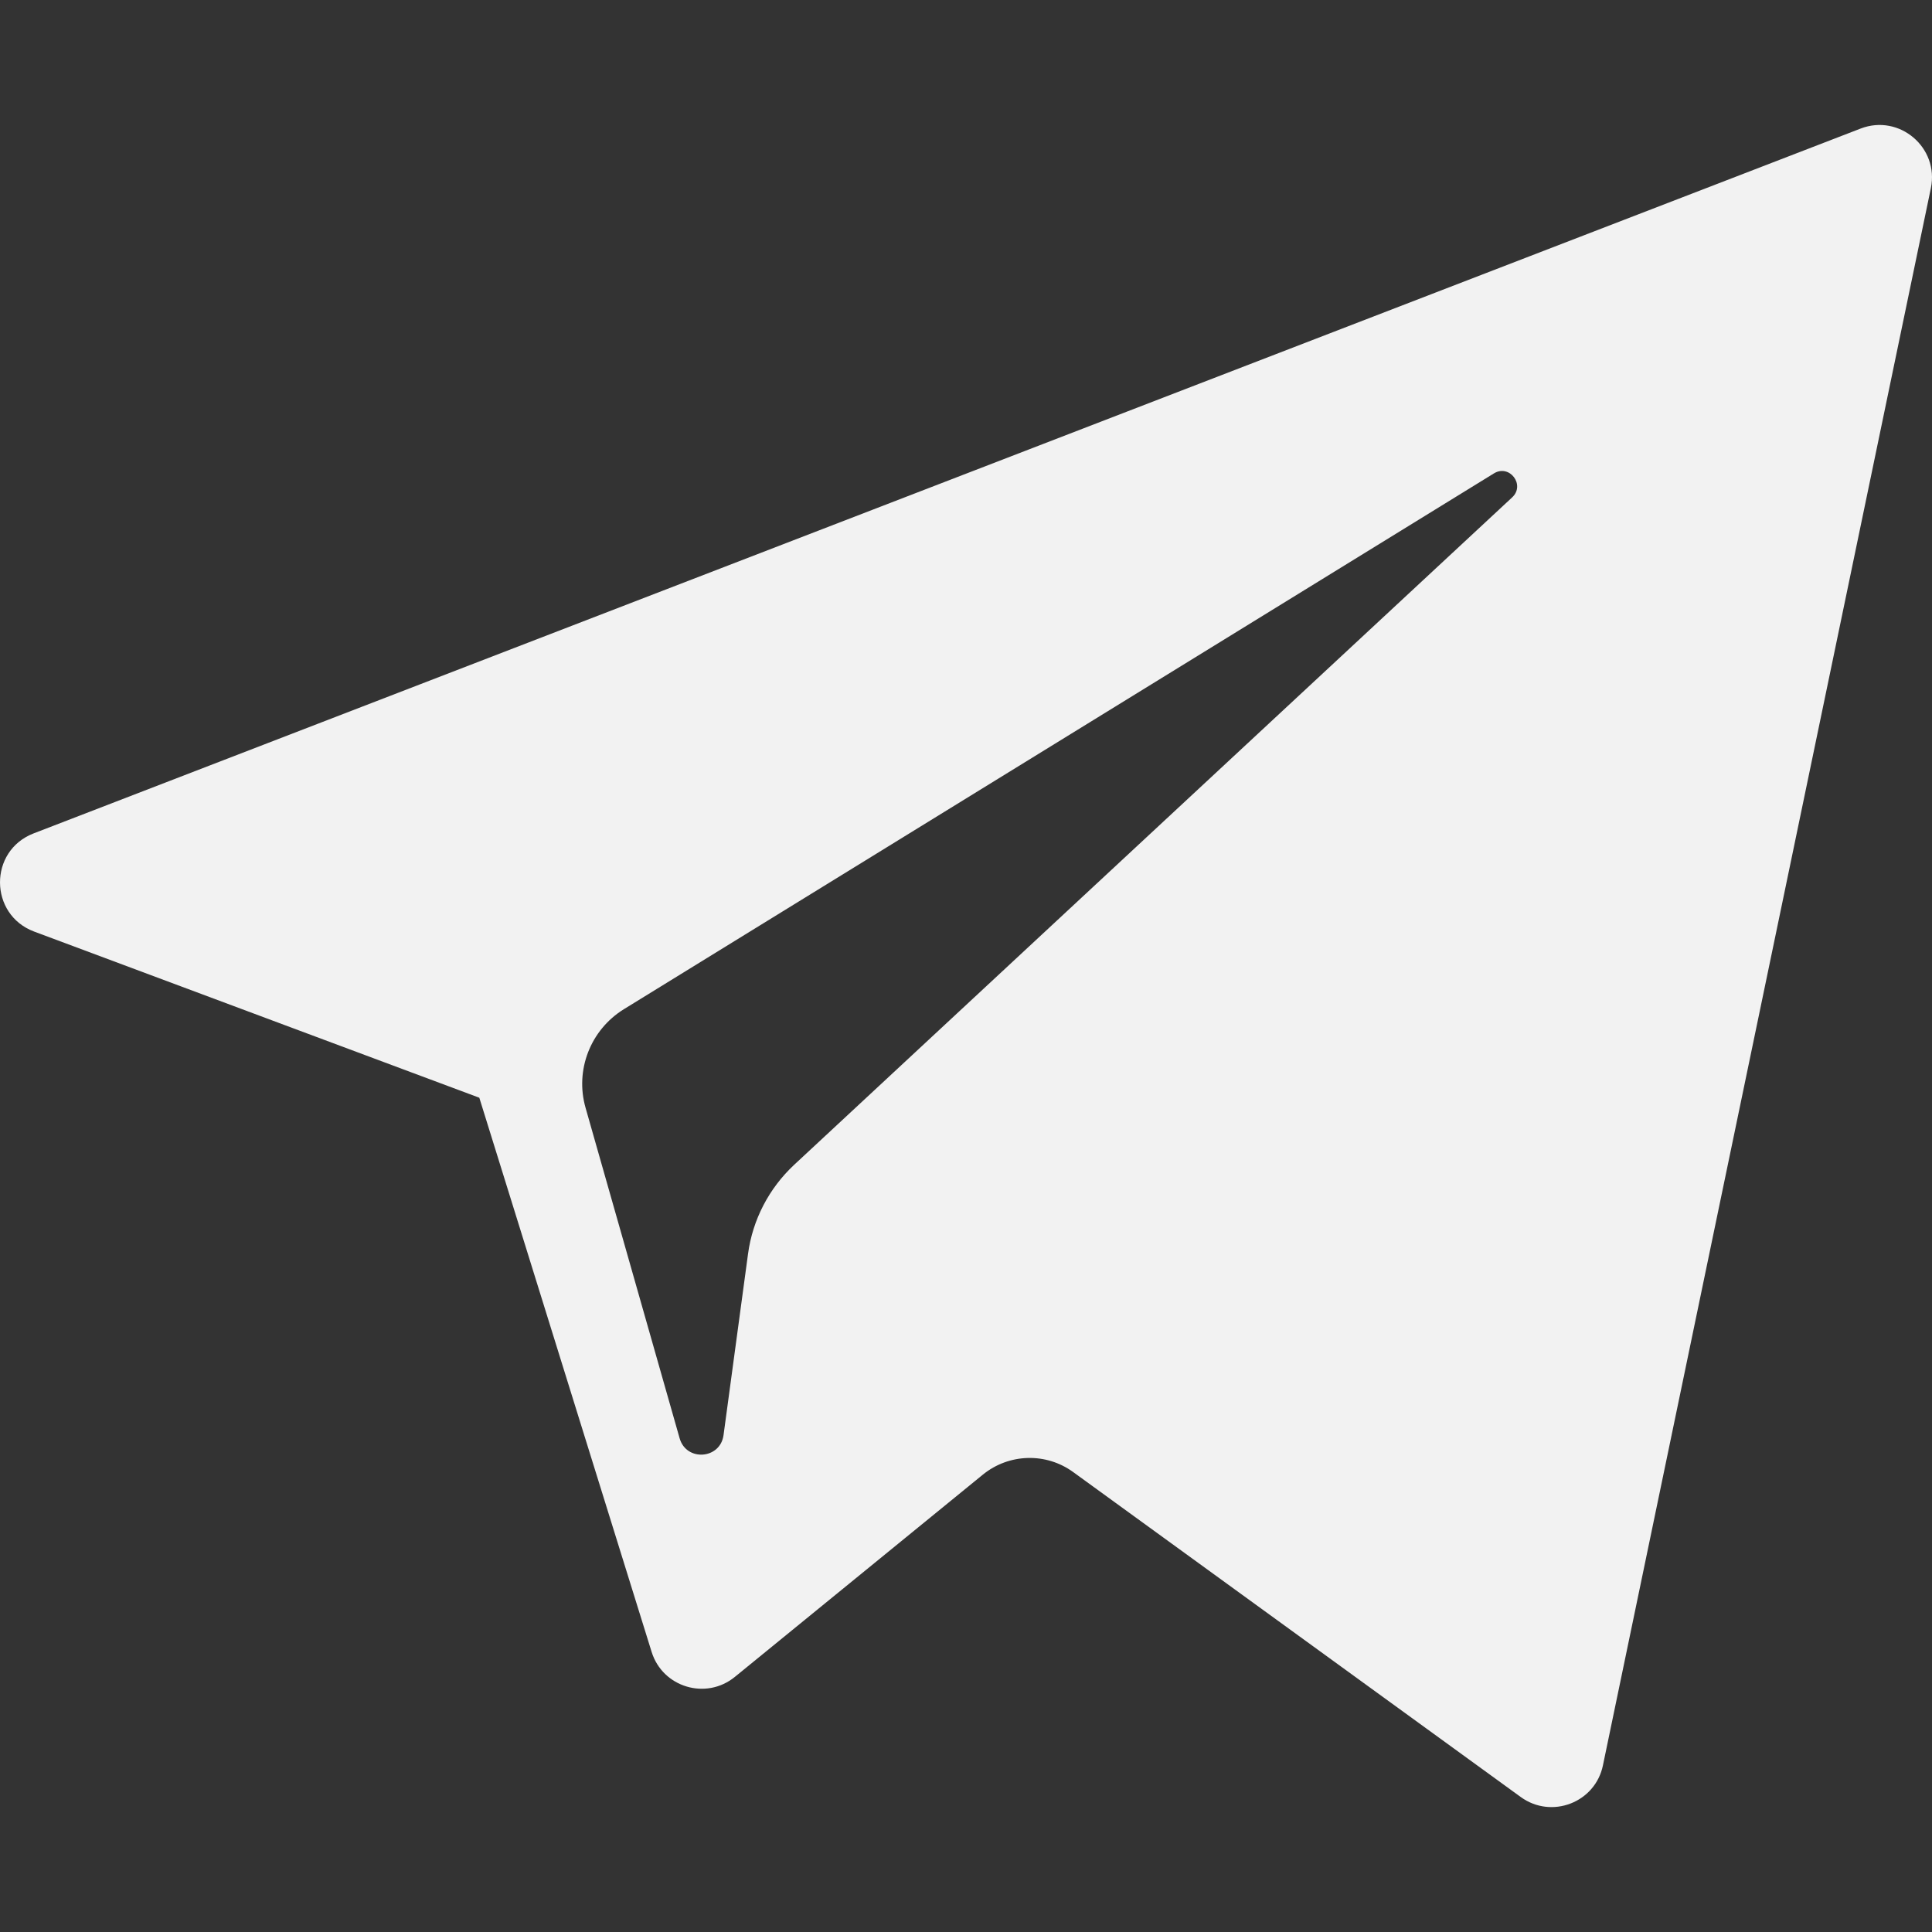 <?xml version="1.0" encoding="UTF-8"?> <svg xmlns="http://www.w3.org/2000/svg" width="22" height="22" viewBox="0 0 22 22" fill="none"><rect x="0" y="0" width="22" height="22" fill="#333333" stroke="none"/> <g clip-path="url(#clip0_147_277)"> <path d="M0.389 10.608L5.458 12.5L7.42 18.81C7.545 19.214 8.04 19.363 8.368 19.095L11.193 16.791C11.49 16.55 11.912 16.538 12.221 16.763L17.317 20.463C17.668 20.718 18.166 20.526 18.253 20.102L21.987 2.143C22.083 1.68 21.628 1.294 21.187 1.464L0.383 9.49C-0.131 9.688 -0.126 10.415 0.389 10.608ZM7.104 11.492L17.011 5.391C17.189 5.281 17.372 5.522 17.219 5.664L9.043 13.264C8.756 13.532 8.57 13.89 8.518 14.278L8.239 16.342C8.202 16.618 7.815 16.645 7.739 16.378L6.668 12.615C6.545 12.185 6.724 11.727 7.104 11.492Z" fill="#F2F2F2"></path> </g> <defs> <clipPath id="clip0_147_277"> <rect width="22" height="22" fill="white"></rect> </clipPath> </defs> </svg> 